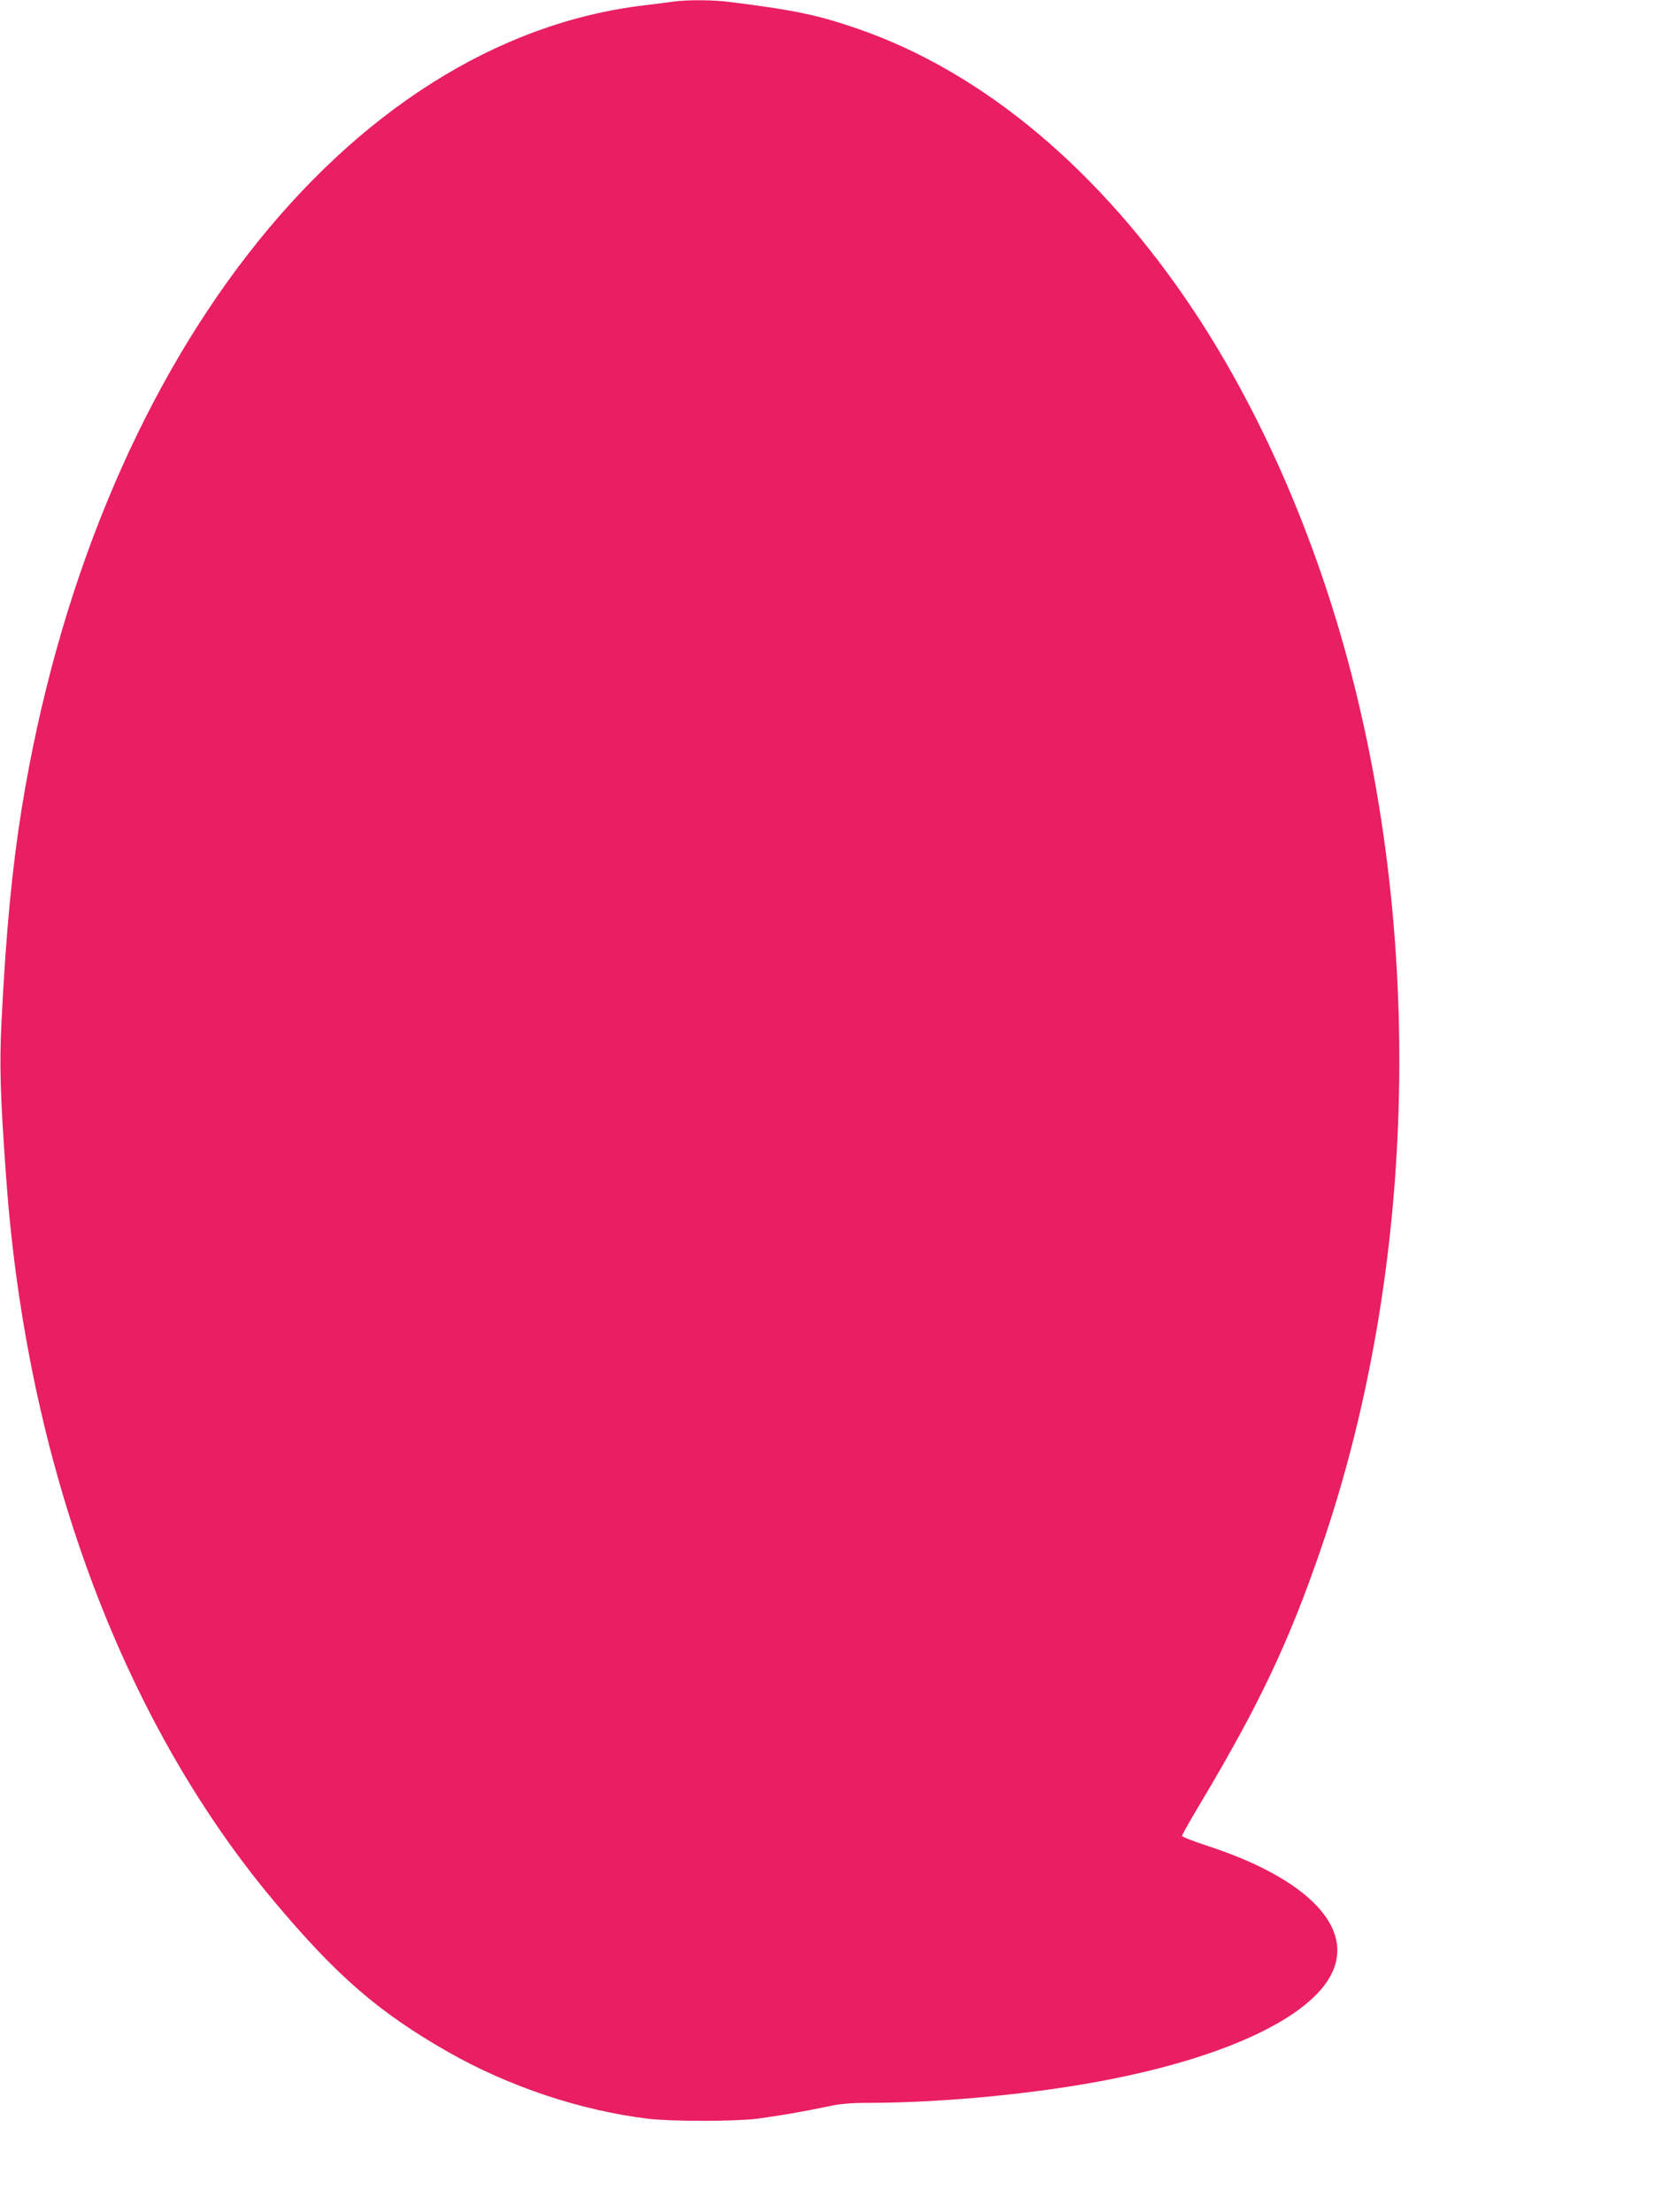 <?xml version="1.0" standalone="no"?>
<!DOCTYPE svg PUBLIC "-//W3C//DTD SVG 20010904//EN"
 "http://www.w3.org/TR/2001/REC-SVG-20010904/DTD/svg10.dtd">
<svg version="1.0" xmlns="http://www.w3.org/2000/svg"
 width="971pt" height="1280pt" viewBox="0 0 971 1280"
 preserveAspectRatio="xMidYMid meet">
<g transform="translate(0,1280) scale(0.1,-0.1)"
fill="#e91e63" stroke="none">
<path d="M3890 12790 c-30 -5 -100 -13 -155 -20 -1732 -201 -3196 -2088 -3610
-4653 -55 -344 -90 -705 -116 -1224 -13 -253 -8 -431 27 -913 118 -1642 666
-3125 1543 -4175 365 -437 611 -651 1015 -881 351 -200 765 -338 1156 -386
136 -16 496 -16 630 0 121 16 274 42 410 71 71 16 132 21 245 21 437 1 997 56
1413 141 666 134 1132 358 1256 603 137 270 -138 554 -716 743 -81 26 -148 53
-148 58 0 6 52 98 116 205 333 559 505 923 689 1460 526 1528 597 3365 194
4985 -200 804 -523 1559 -926 2169 -541 817 -1223 1390 -1954 1641 -230 79
-364 107 -739 154 -95 12 -247 13 -330 1z"/>
</g>
</svg>
